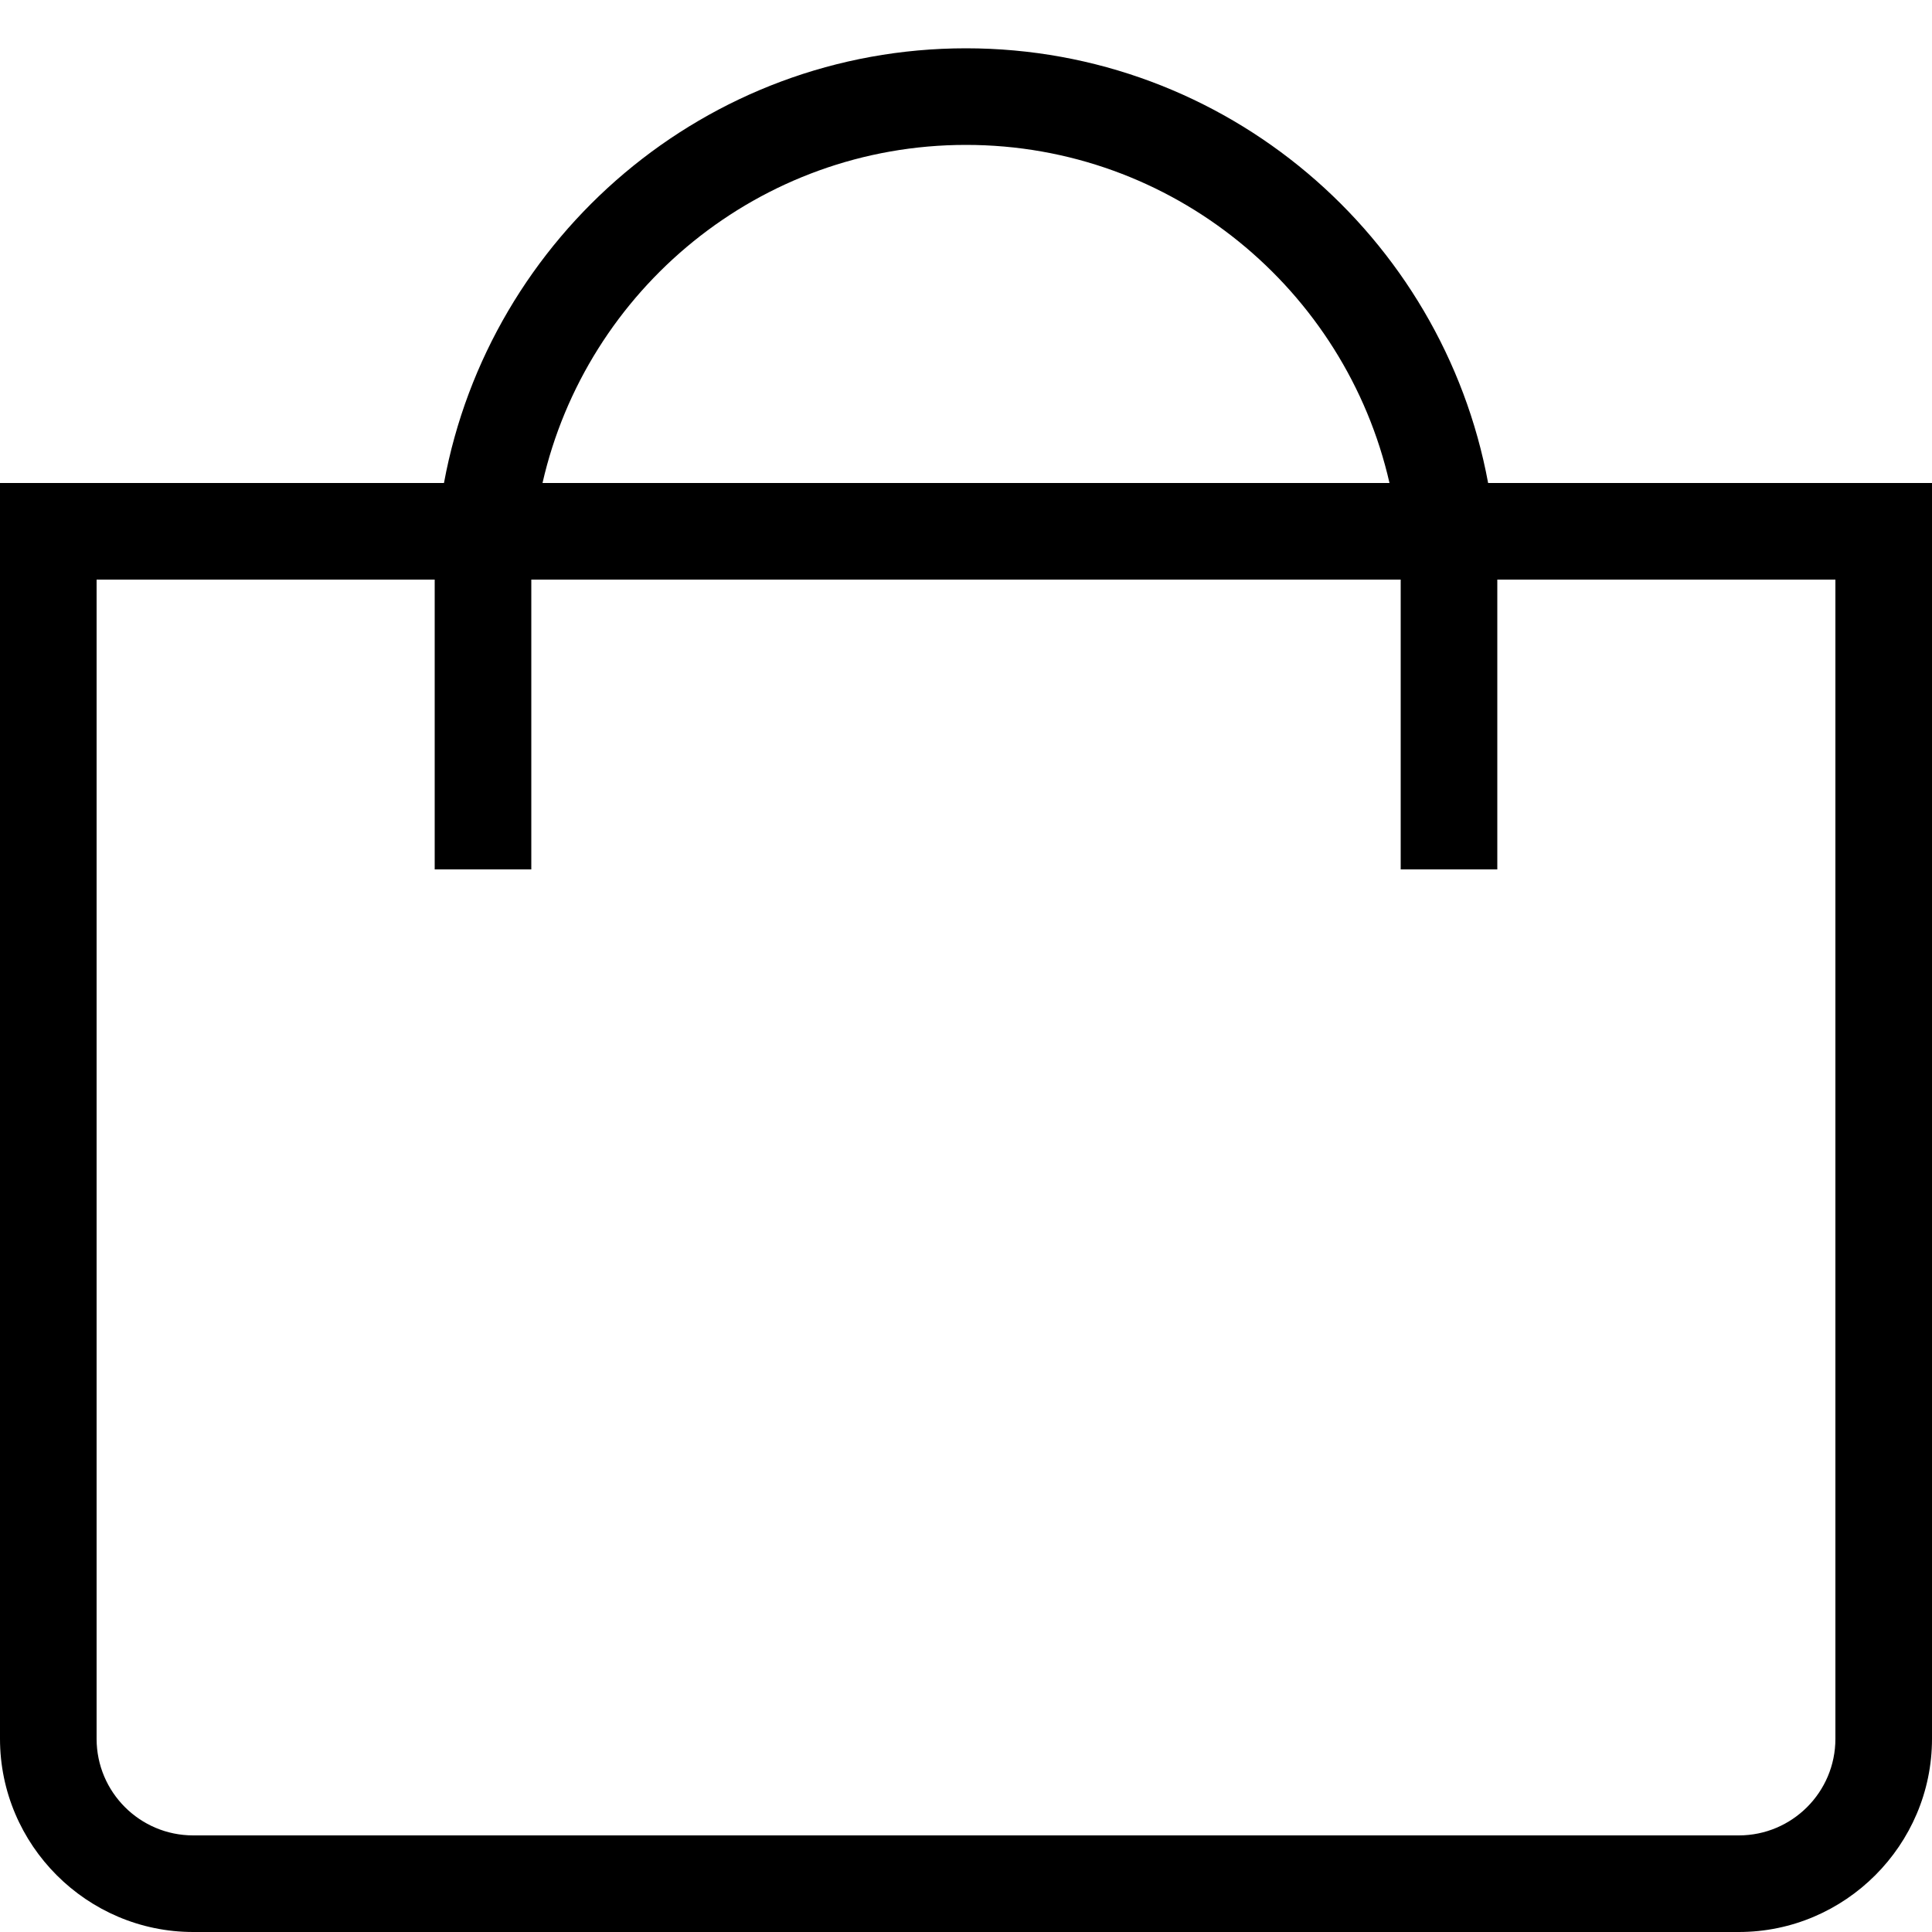<svg width="20" height="20" viewBox="0 0 20 20" fill="none" xmlns="http://www.w3.org/2000/svg">
<path d="M0 18C0 19.1 0.9 20 2 20H18C19.1 20 20 19.1 20 18V5H15.405C14.932 2.444 12.691 0.5 10 0.5C7.309 0.5 5.067 2.444 4.596 5H0V18ZM10 1.5C12.137 1.5 13.928 2.999 14.384 5H5.616C6.072 2.999 7.862 1.5 10 1.5ZM4.5 6V9H5.5V6H14.5V9H15.5V6H19V18C19 18.552 18.552 19 18 19H2C1.448 19 1 18.552 1 18V6H4.5Z" fill="black"/>
</svg>
